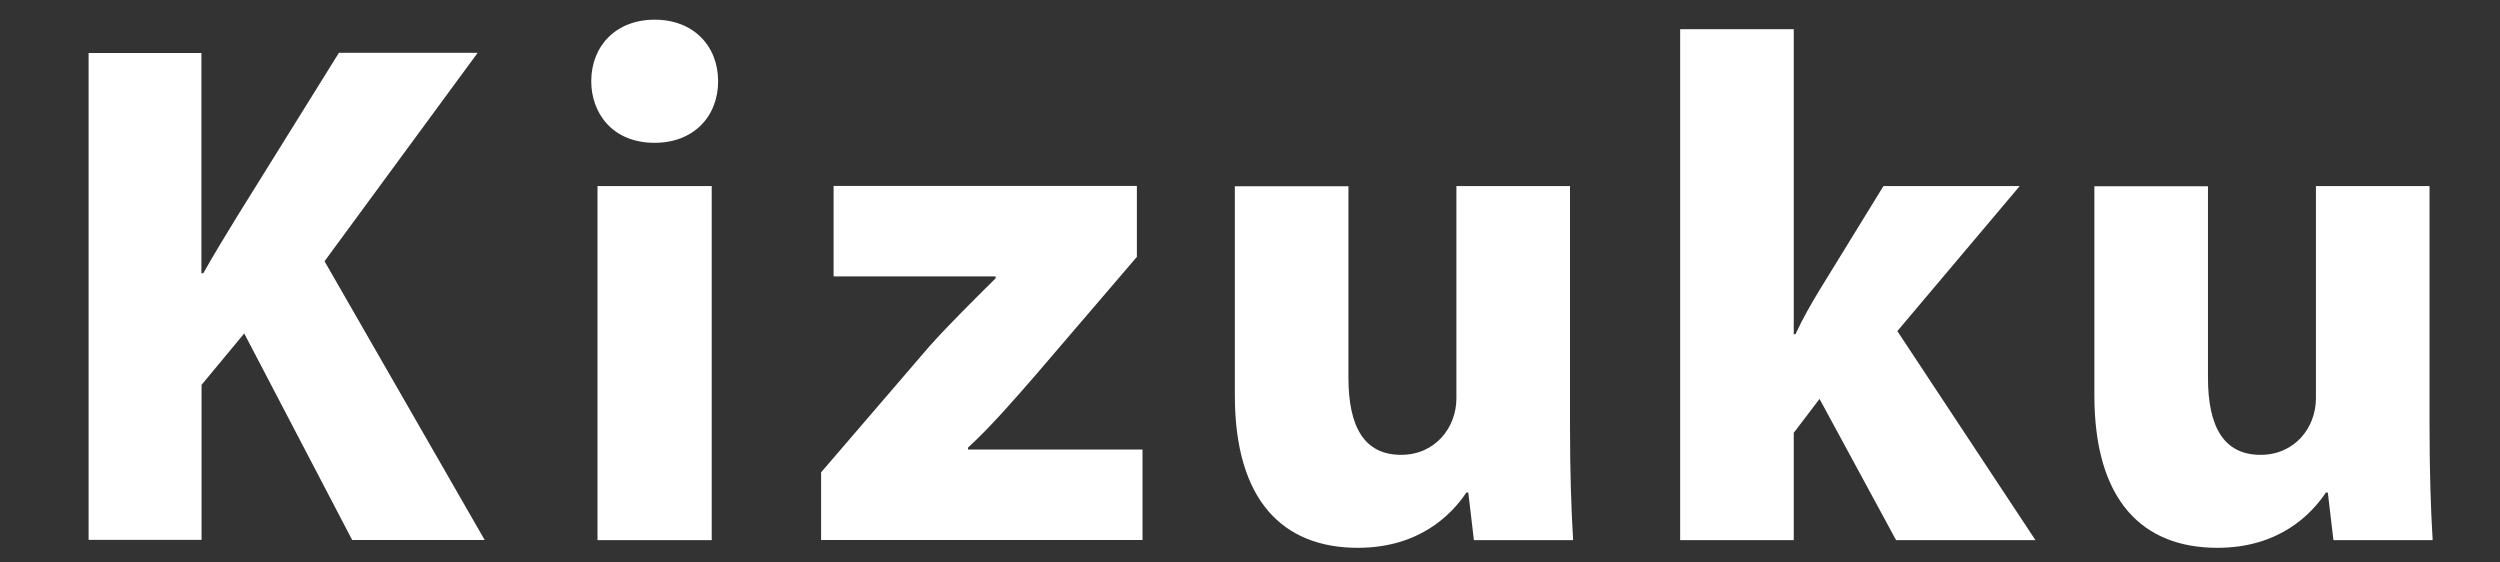 <?xml version="1.0" encoding="UTF-8"?>
<svg id="_レイヤー_1" data-name="レイヤー 1" xmlns="http://www.w3.org/2000/svg" viewBox="0 0 160 36">
  <rect x="0" y="0" width="160" height="36" fill="#333333" stroke="none"/>
  <defs>
    <style>
      .cls-1 {
        fill: #fff;
      }
    </style>
  </defs>
  <path class="cls-1" d="m5.66,3.39h7.23v14.1h.12c.72-1.29,1.45-2.45,2.13-3.58l6.55-10.53h8.88l-9.8,13.34,10.25,17.84h-8.48l-6.91-13.22-2.73,3.29v9.92h-7.23V3.39Z"/>
  <path class="cls-1" d="m37.84,5.2c0-2.25,1.57-3.94,4.06-3.94s4.06,1.69,4.06,3.94-1.57,3.94-4.06,3.94c-2.77,0-4.06-1.97-4.06-3.94Zm.4,29.37V11.91h7.31v22.66h-7.31Z"/>
  <path class="cls-1" d="m52.55,30.23l6.91-8.04c1.41-1.57,2.81-2.93,4.26-4.38v-.12h-10.37v-5.79h19.41v4.54l-6.47,7.55c-1.33,1.53-2.89,3.33-4.34,4.66v.12h11.17v5.79h-20.57v-4.34Z"/>
  <path class="cls-1" d="m100.48,27.18c0,2.97.08,5.46.2,7.39h-6.35l-.36-3.05h-.12c-.92,1.37-2.97,3.54-6.95,3.54-4.78,0-7.87-3.01-7.87-9.76v-13.38h7.27v12.25c0,3.13,1,4.94,3.37,4.94,2.17,0,3.54-1.73,3.54-3.62v-13.58h7.27v15.27Z"/>
  <path class="cls-1" d="m114.79,21.39h.12c.48-1.04,1-1.93,1.53-2.81l4.1-6.67h8.72l-7.83,9.28,8.84,13.38h-8.92l-4.9-9.04-1.65,2.17v6.87h-7.27V1.87h7.27v19.53Z"/>
  <path class="cls-1" d="m155.49,27.18c0,2.97.08,5.46.2,7.39h-6.35l-.36-3.05h-.12c-.92,1.37-2.97,3.54-6.95,3.54-4.78,0-7.87-3.01-7.87-9.76v-13.38h7.27v12.25c0,3.13,1,4.94,3.37,4.94,2.17,0,3.54-1.73,3.54-3.62v-13.58h7.27v15.27Z"/>
</svg>